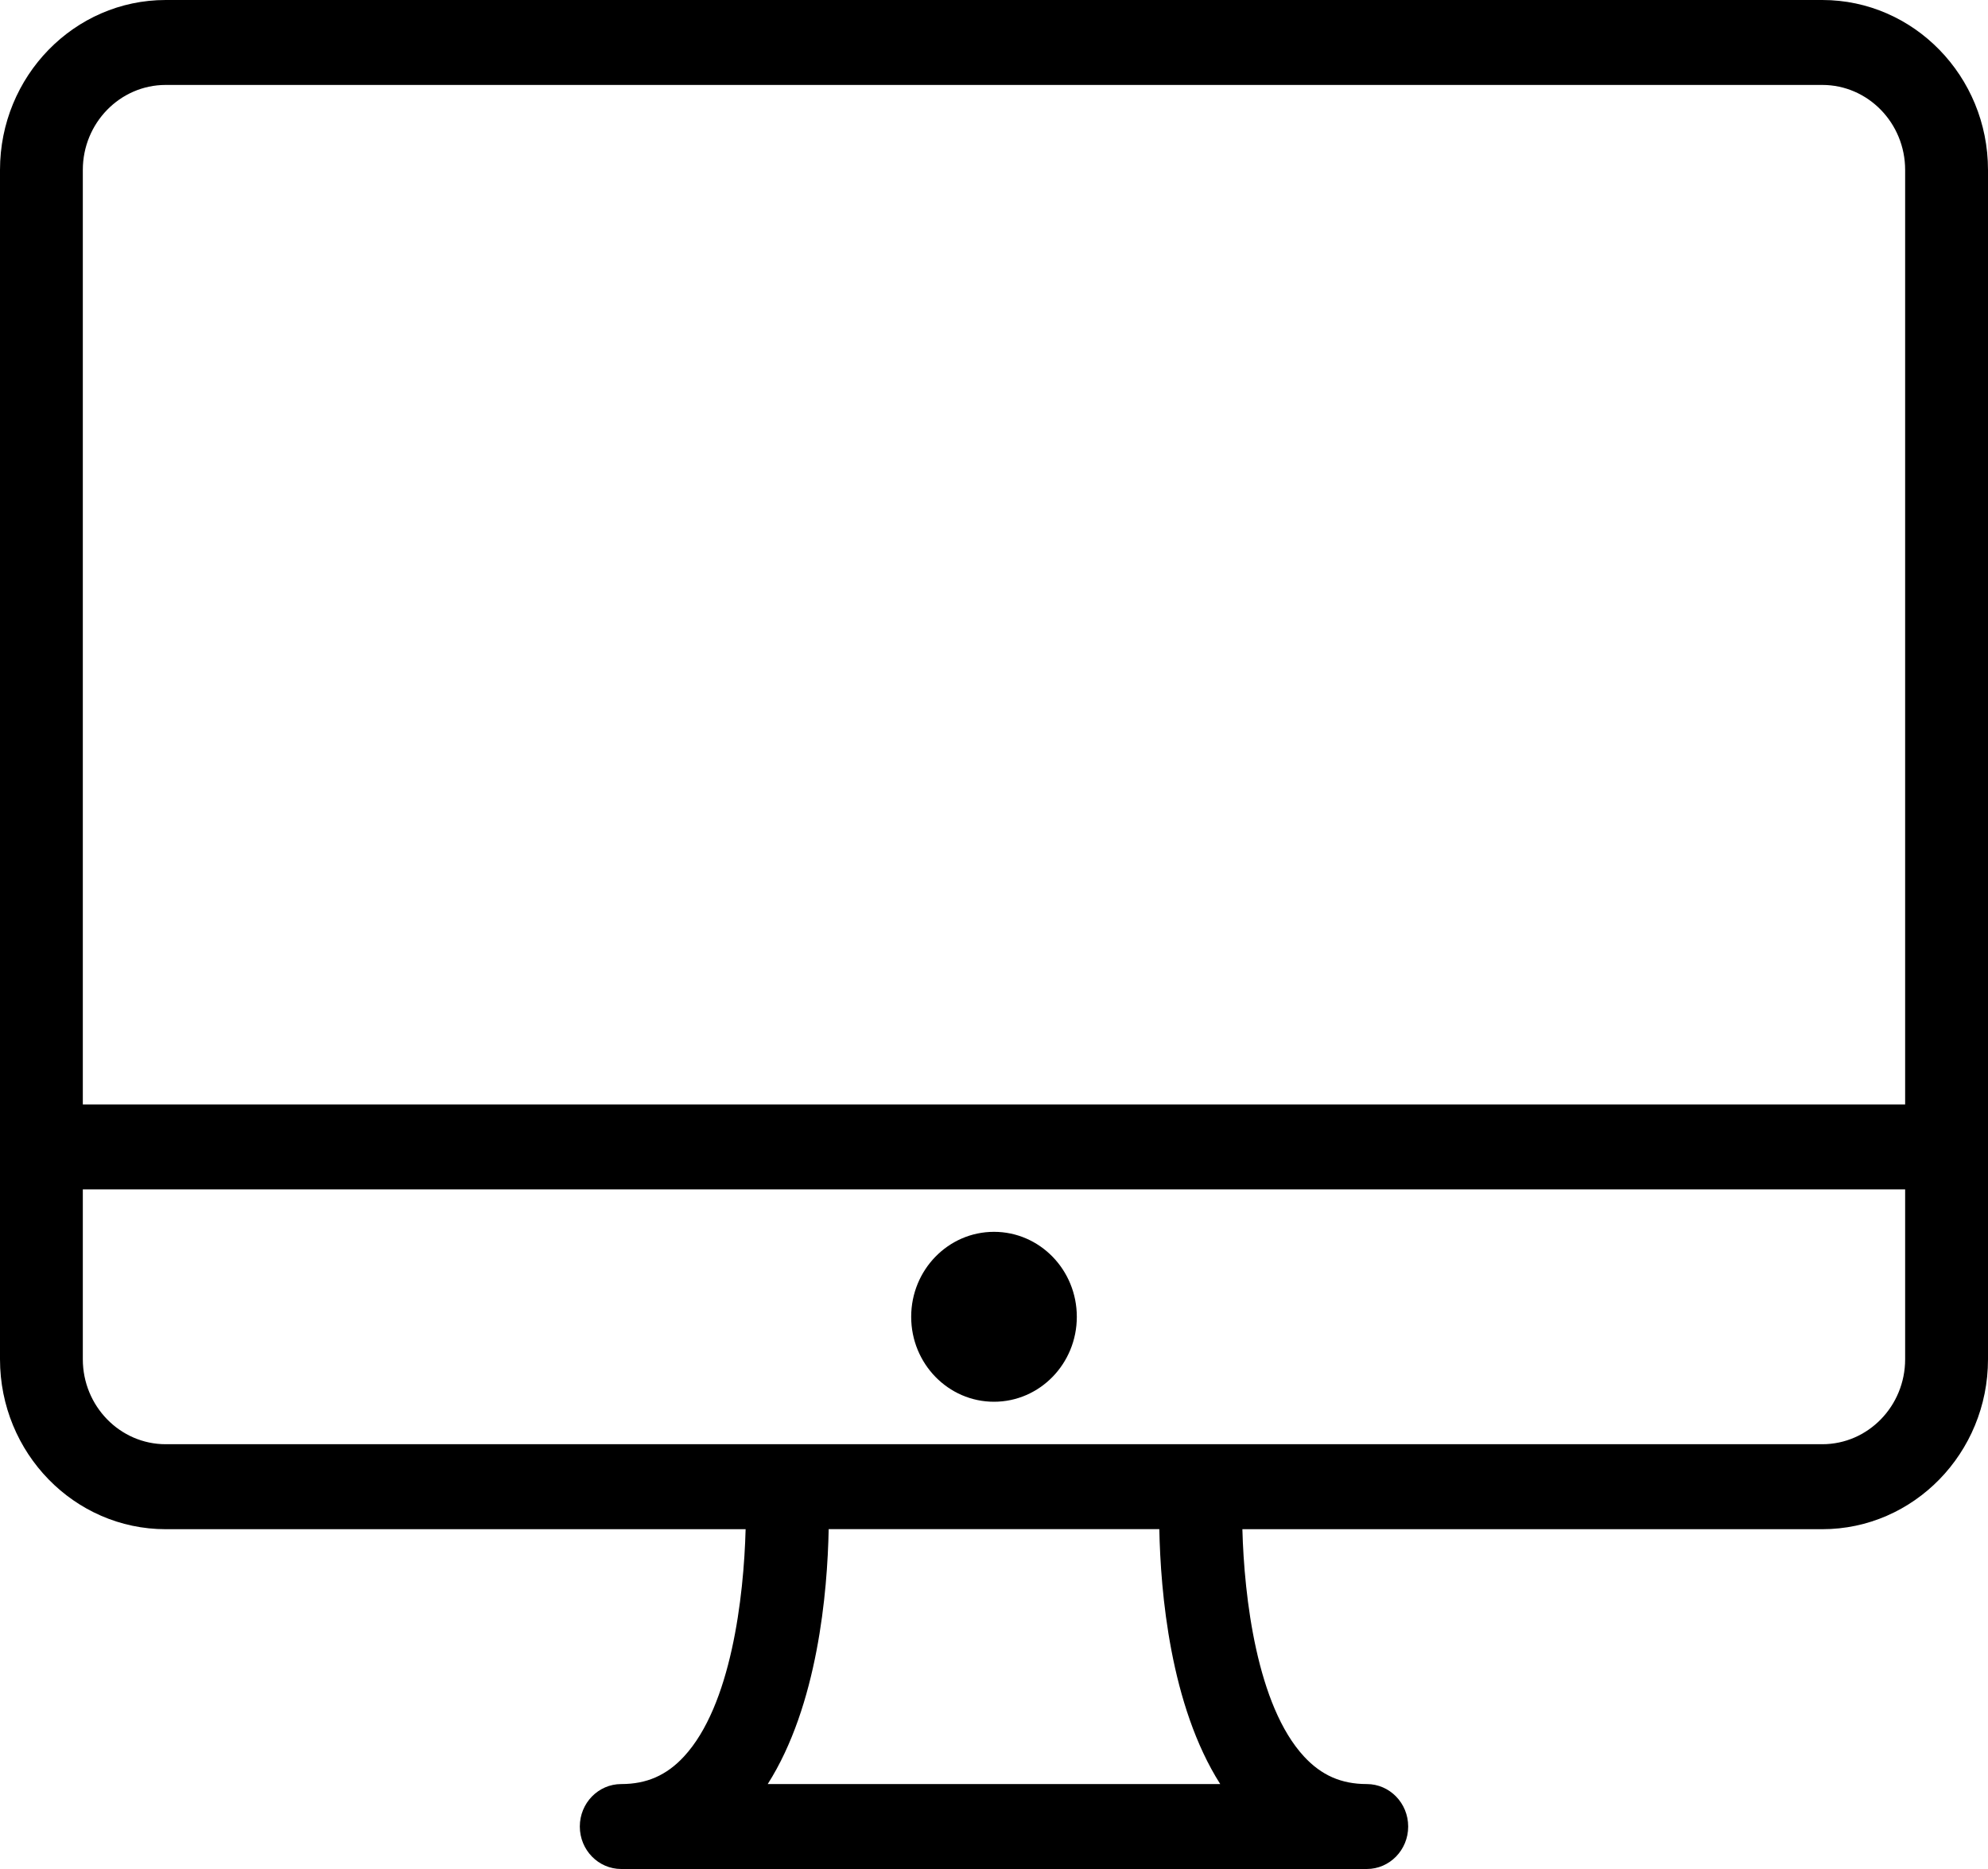 <svg width="50" height="47" viewBox="0 0 50 47" fill="none" xmlns="http://www.w3.org/2000/svg">
<path d="M45.833 0H4.167C1.869 0 0 1.916 0 4.273V34.182C0 36.538 1.869 38.455 4.167 38.455H18.753C18.708 40.162 18.389 42.891 17.201 44.173C16.764 44.645 16.263 44.864 15.625 44.864C15.049 44.864 14.583 45.341 14.583 45.932C14.583 46.522 15.049 47 15.625 47H34.375C34.951 47 35.417 46.522 35.417 45.932C35.417 45.341 34.951 44.864 34.375 44.864C33.737 44.864 33.236 44.645 32.799 44.173C31.611 42.891 31.292 40.162 31.247 38.455H45.833C48.131 38.455 50 36.538 50 34.182V4.273C50 1.916 48.131 0 45.833 0ZM19.309 44.864C20.567 42.886 20.811 40.038 20.842 38.454H29.158C29.189 40.038 29.432 42.886 30.69 44.864H19.309ZM47.916 34.182C47.916 35.359 46.982 36.318 45.833 36.318H4.167C3.018 36.318 2.083 35.359 2.083 34.182V29.909H47.916V34.182ZM47.916 27.773H2.083V4.273C2.083 3.095 3.018 2.136 4.167 2.136H45.833C46.982 2.136 47.916 3.095 47.916 4.273V27.773H47.916Z" fill="black"/>
<path d="M25 35.25C26.151 35.25 27.083 34.293 27.083 33.114C27.083 31.934 26.151 30.977 25 30.977C23.849 30.977 22.917 31.934 22.917 33.114C22.917 34.293 23.849 35.25 25 35.25Z" fill="black"/>
</svg>
